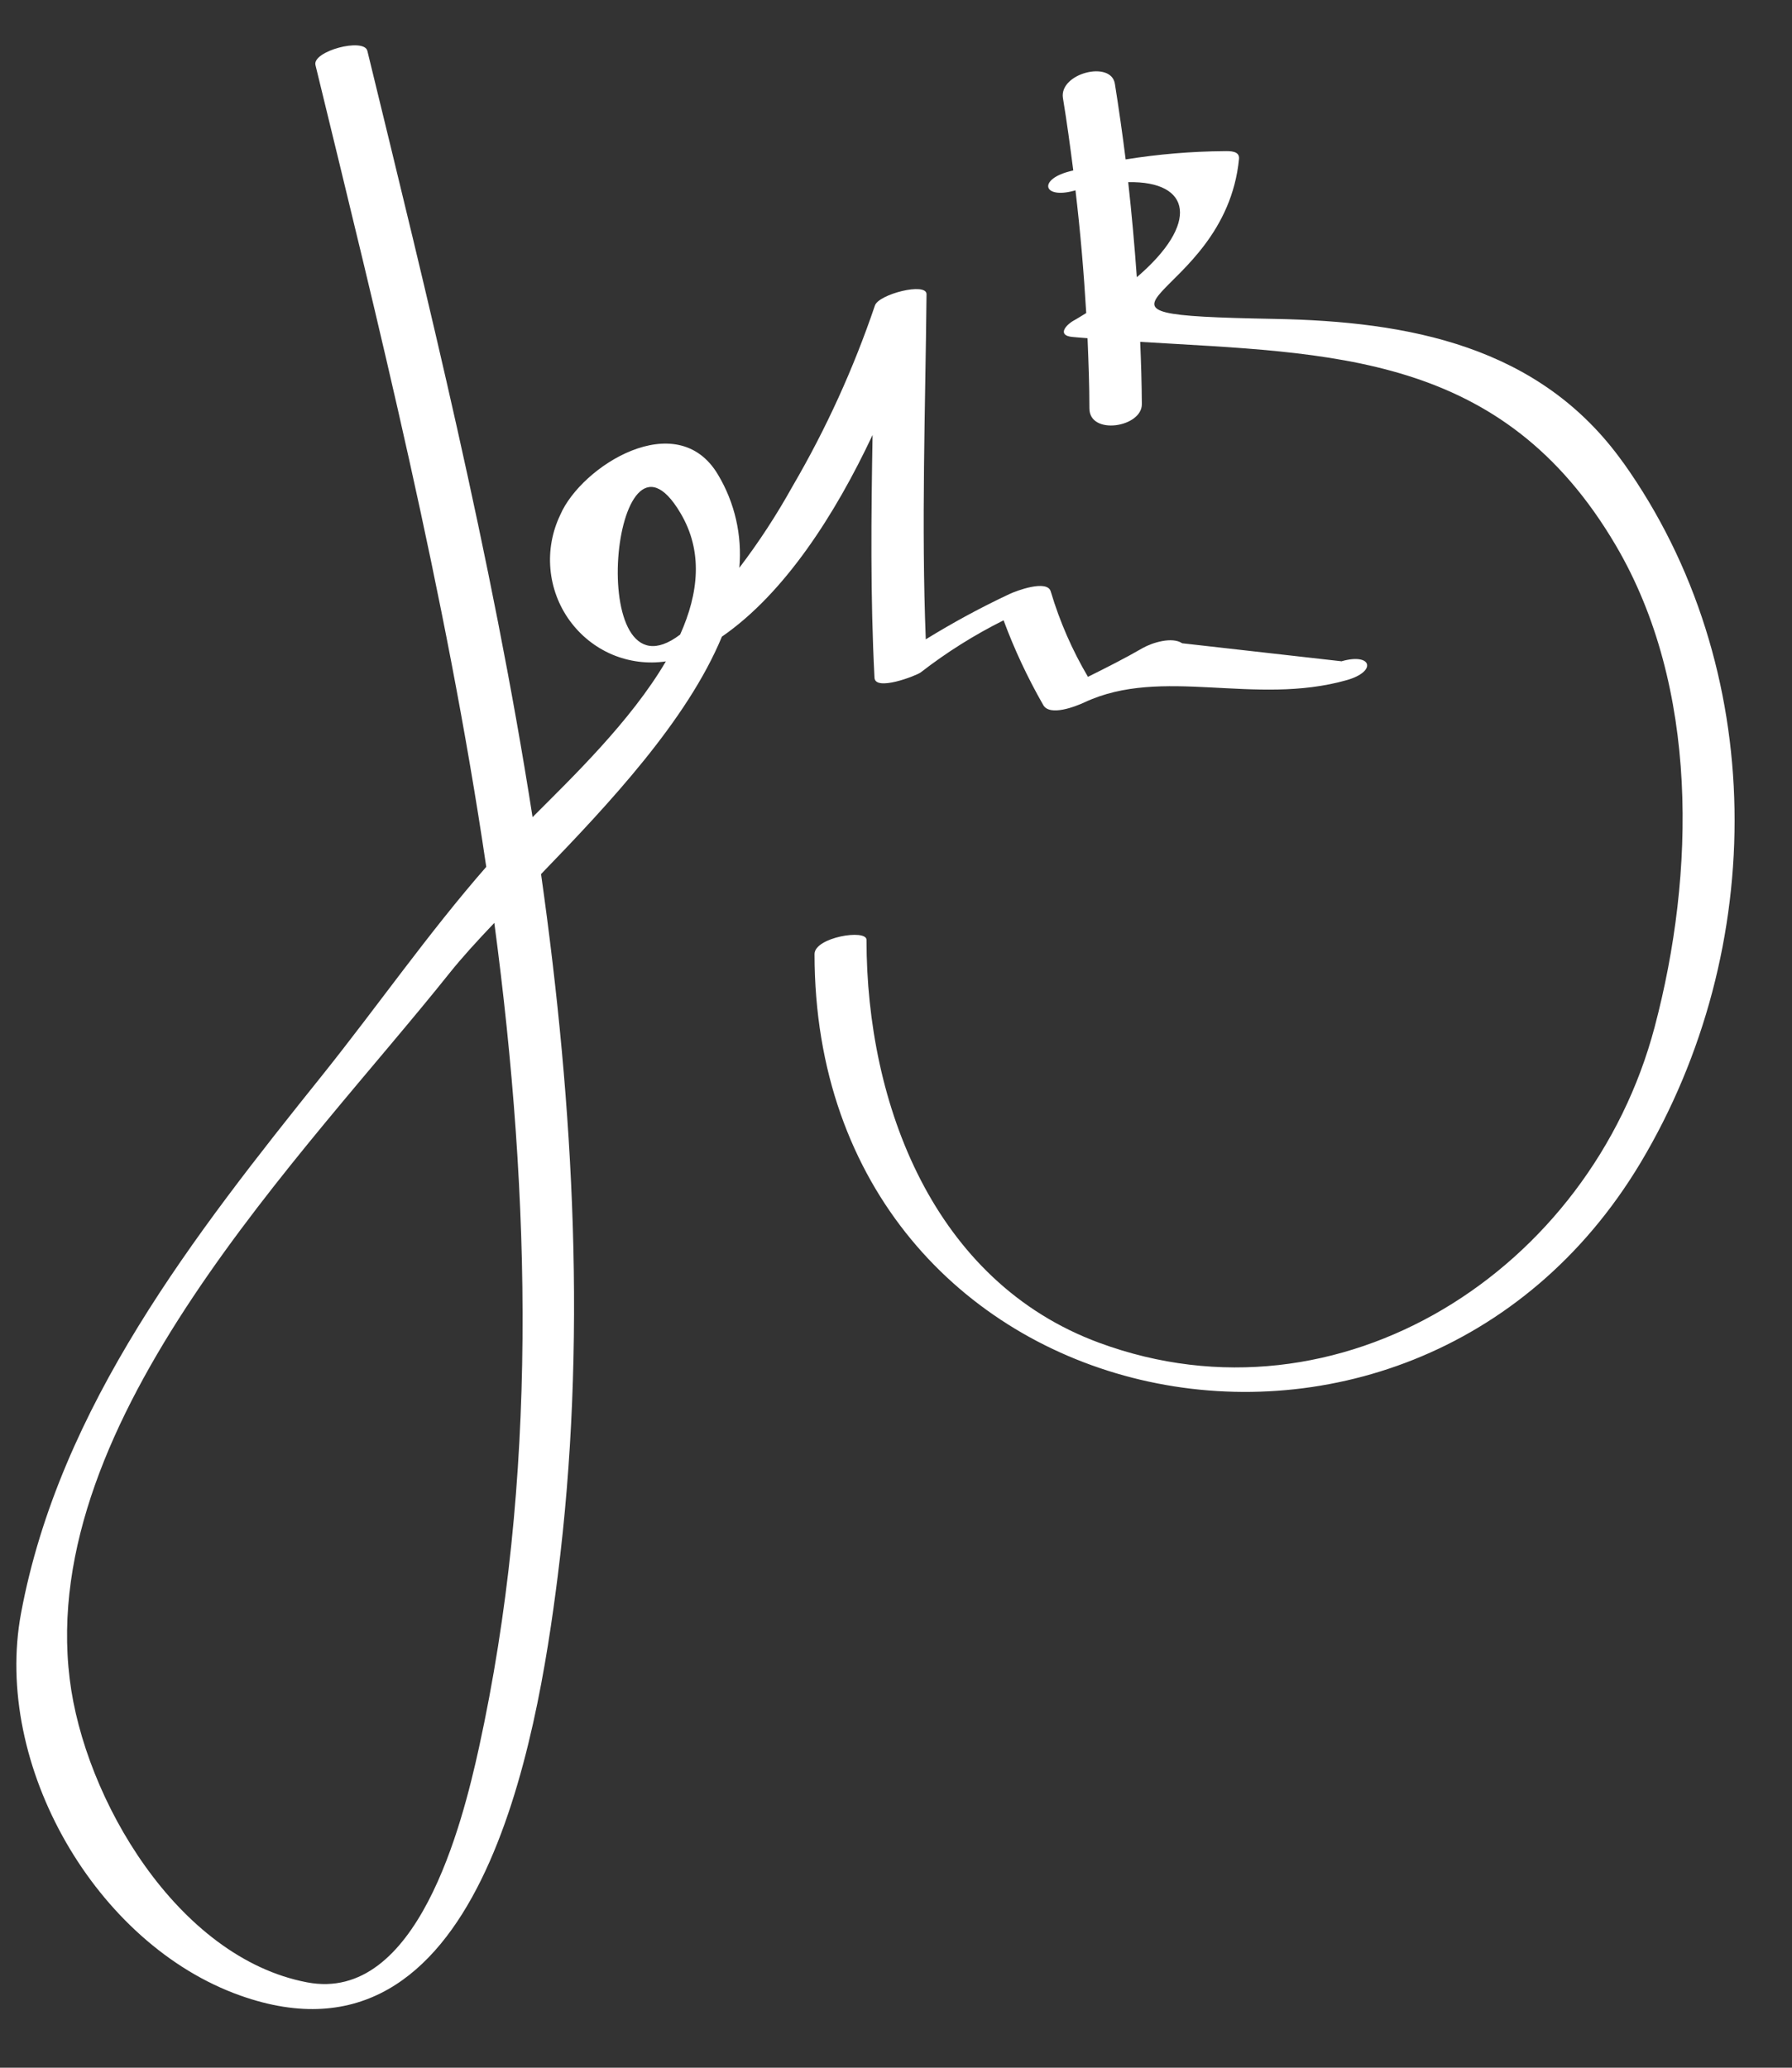 <svg width="26" height="30" viewBox="0 0 26 30" fill="none" xmlns="http://www.w3.org/2000/svg">
<rect x="0" y="0" width="26" height="30" fill="#333333" stroke="none"/>
<path d="M9.871 7.441C10.204 7.998 10.137 8.608 9.868 9.207C8.459 10.278 8.881 5.769 9.871 7.441ZM6.949 25.358C6.707 26.459 6.056 29.069 4.454 28.761C2.575 28.404 1.222 26.095 1.011 24.358C0.549 20.585 4.407 16.77 6.521 14.12C6.697 13.899 6.921 13.654 7.172 13.39C7.708 17.415 7.801 21.462 6.949 25.358ZM19.47 9.595L17.152 9.333C17.006 9.234 16.717 9.324 16.58 9.402C16.317 9.554 16.052 9.687 15.785 9.82C15.556 9.432 15.375 9.017 15.246 8.584C15.197 8.4 14.736 8.576 14.648 8.618C14.23 8.814 13.825 9.034 13.432 9.276C13.366 7.606 13.426 5.941 13.443 4.269C13.444 4.09 12.746 4.269 12.694 4.433C12.384 5.347 11.984 6.226 11.498 7.057C11.269 7.469 11.012 7.864 10.727 8.238C10.769 7.765 10.66 7.291 10.417 6.886C9.825 5.889 8.433 6.76 8.128 7.472C8.011 7.716 7.962 7.987 7.986 8.256C8.01 8.526 8.106 8.784 8.264 9.002C8.422 9.22 8.635 9.391 8.881 9.496C9.127 9.6 9.397 9.635 9.661 9.596C9.15 10.466 8.299 11.282 7.727 11.856C7.136 8.072 6.202 4.32 5.33 0.738C5.282 0.542 4.528 0.741 4.577 0.944C5.484 4.674 6.47 8.609 7.055 12.577C6.216 13.537 5.473 14.604 4.68 15.595C2.826 17.908 0.863 20.408 0.305 23.407C-0.104 25.605 1.387 28.21 3.49 28.954C6.965 30.186 7.789 25.273 8.092 22.867C8.515 19.521 8.333 16.093 7.85 12.682C8.84 11.658 9.972 10.449 10.474 9.237C11.382 8.611 12.118 7.465 12.66 6.311C12.64 7.485 12.627 8.658 12.688 9.833C12.698 10.034 13.288 9.806 13.357 9.757C13.733 9.465 14.136 9.212 14.561 9C14.718 9.424 14.91 9.833 15.134 10.225C15.227 10.402 15.614 10.246 15.733 10.191C16.861 9.662 18.201 10.247 19.539 9.868C19.979 9.744 19.909 9.469 19.468 9.593M16.369 2.643C17.287 2.625 17.405 3.243 16.494 4.022C16.461 3.562 16.42 3.101 16.369 2.643ZM23.55 6.711C22.339 5.01 20.426 4.664 18.499 4.627C15.014 4.562 17.772 4.411 17.977 2.304C17.987 2.187 17.844 2.192 17.76 2.193C17.282 2.197 16.805 2.237 16.332 2.313C16.286 1.947 16.234 1.582 16.176 1.217C16.122 0.87 15.366 1.063 15.422 1.422C15.48 1.773 15.527 2.123 15.572 2.473C15.549 2.48 15.528 2.482 15.505 2.49C15.063 2.609 15.136 2.888 15.581 2.768C15.588 2.765 15.597 2.764 15.604 2.761C15.674 3.353 15.725 3.946 15.76 4.542C15.699 4.578 15.644 4.615 15.58 4.65C15.456 4.72 15.337 4.869 15.562 4.889C15.633 4.895 15.705 4.902 15.779 4.907C15.793 5.246 15.806 5.585 15.806 5.925C15.806 6.321 16.57 6.201 16.567 5.863C16.565 5.562 16.556 5.262 16.543 4.96C19.327 5.129 21.797 5.112 23.443 7.912C24.653 9.969 24.596 12.676 24.007 14.901C23.075 18.426 19.438 20.77 15.948 19.482C13.547 18.597 12.572 16.023 12.572 13.636C12.572 13.475 11.818 13.599 11.818 13.842C11.82 20.657 20.439 22.491 23.804 16.868C25.657 13.766 25.667 9.68 23.55 6.709" fill="white"/>
</svg>
